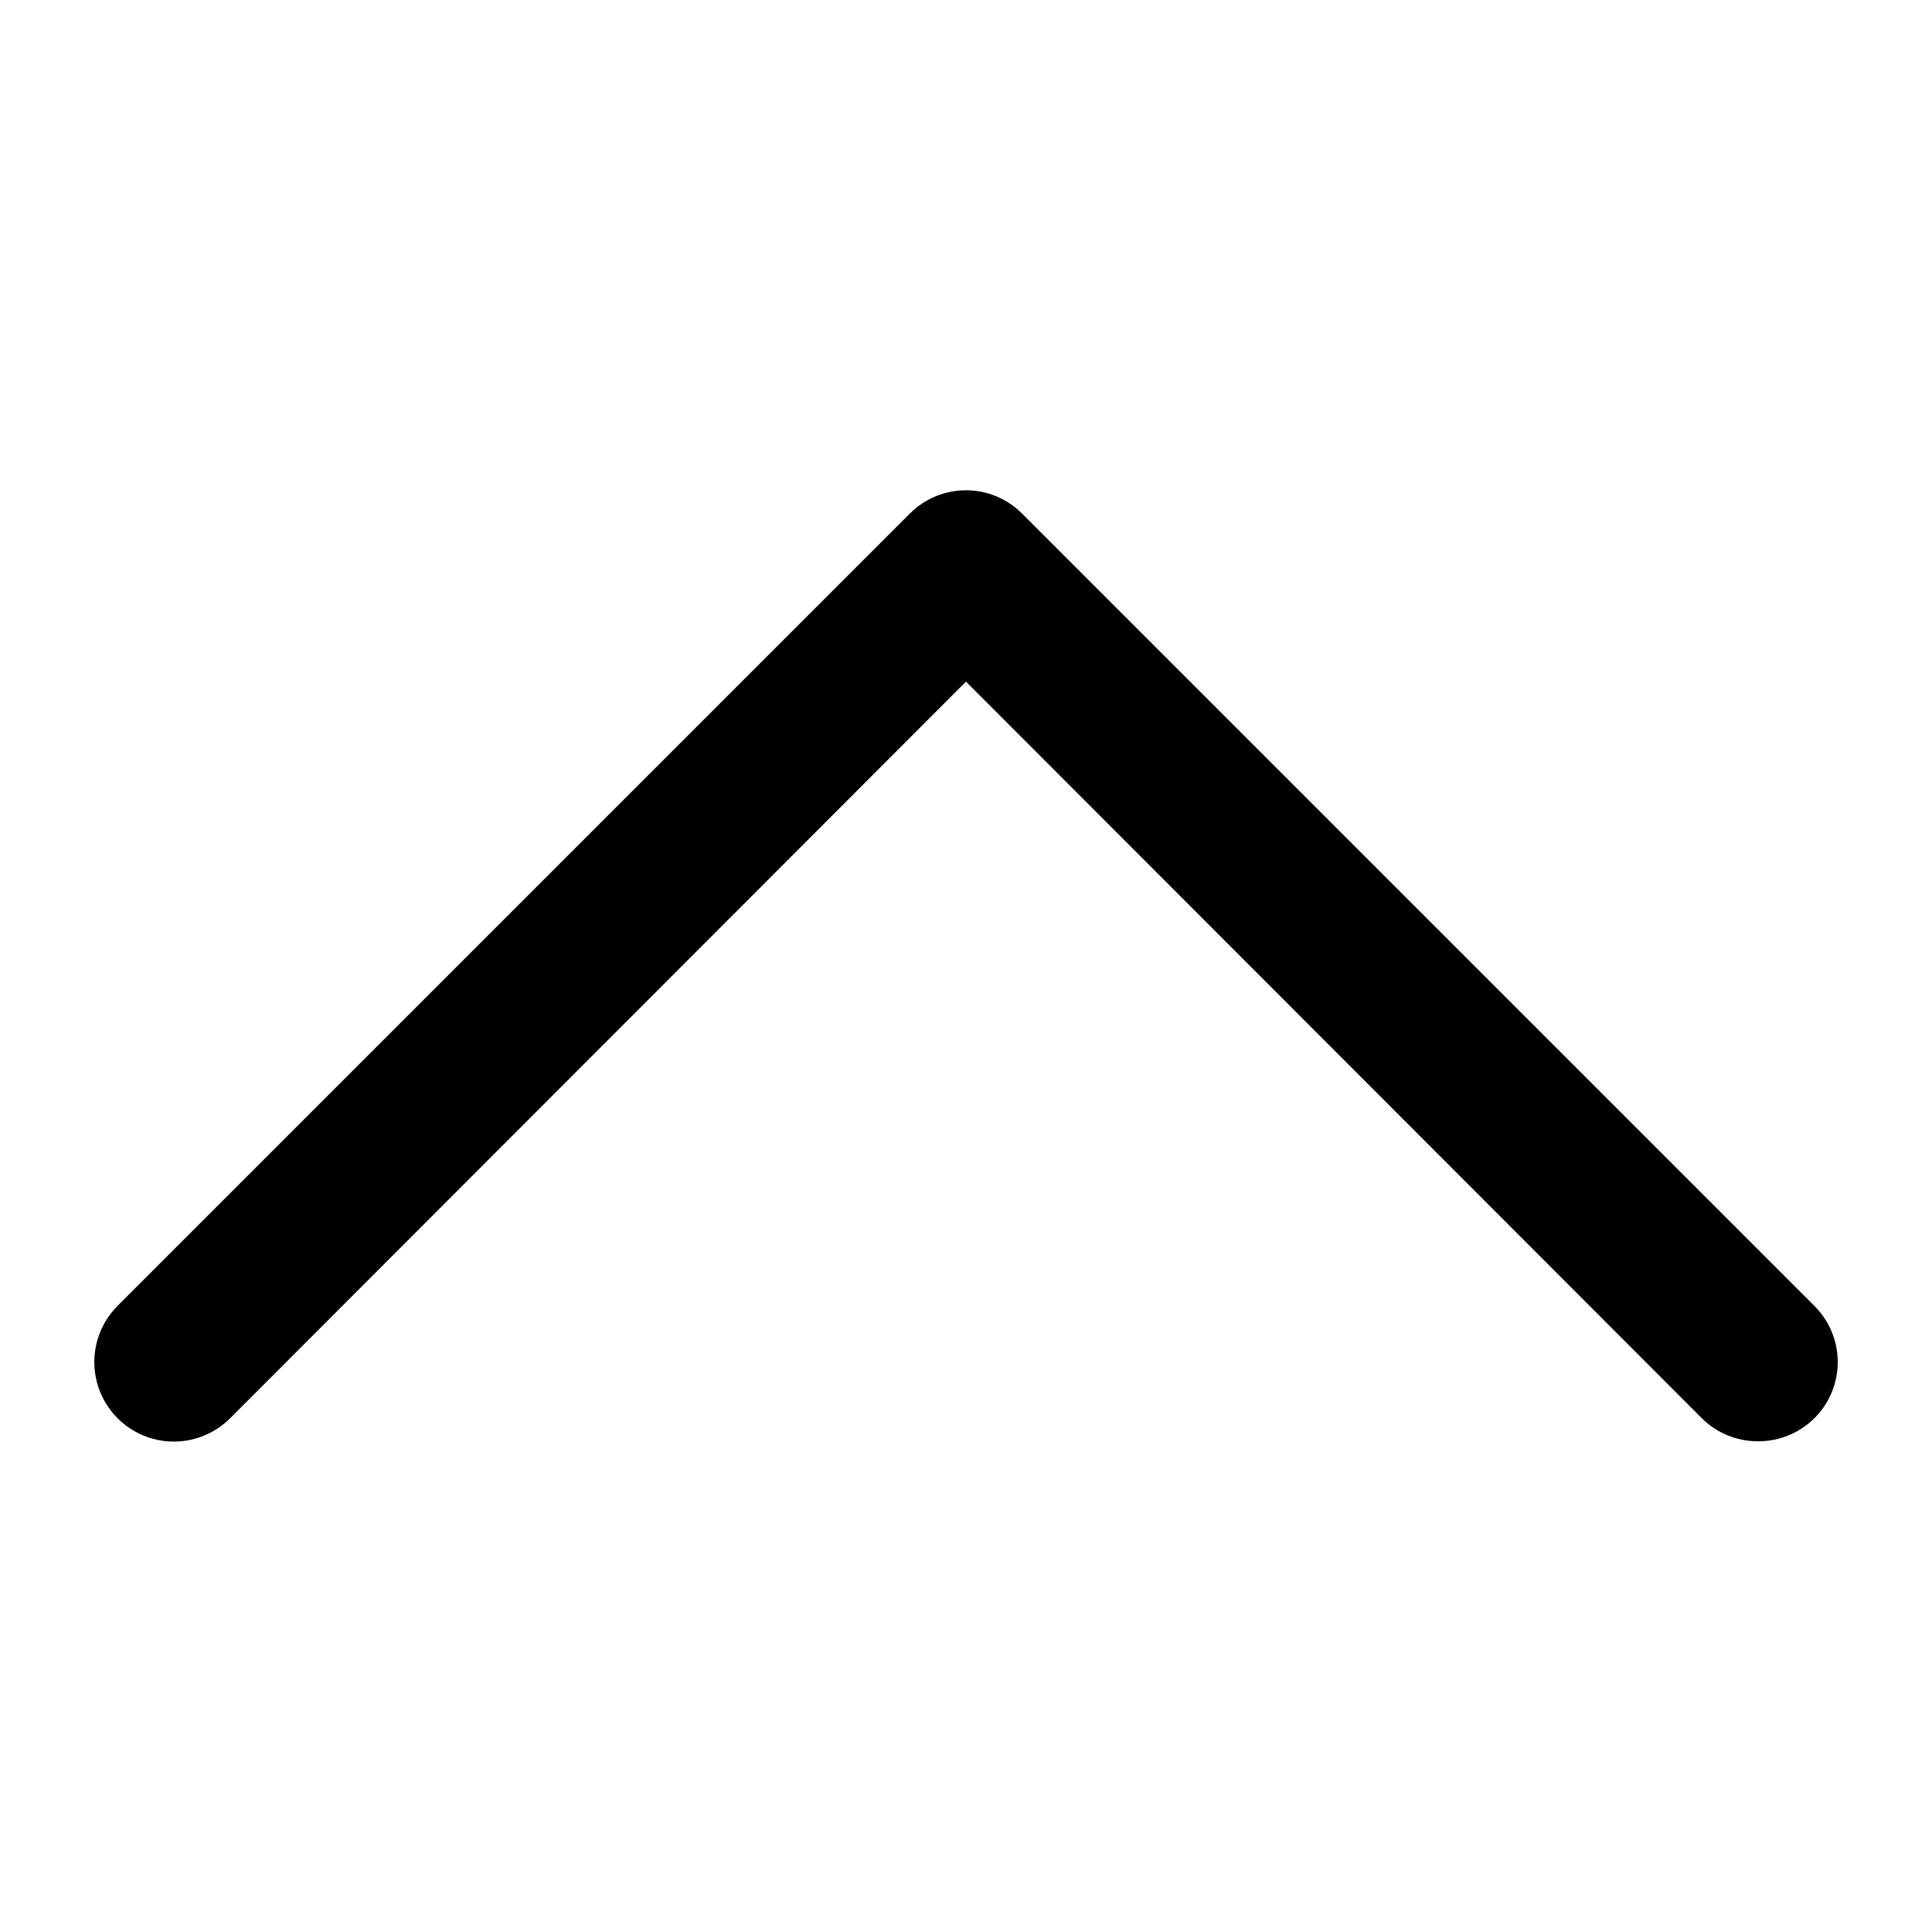 <?xml version="1.0" encoding="UTF-8"?>
<!-- Uploaded to: ICON Repo, www.iconrepo.com, Generator: ICON Repo Mixer Tools -->
<svg fill="#000000" width="800px" height="800px" version="1.1" viewBox="144 144 512 512" xmlns="http://www.w3.org/2000/svg">
 <path d="m609.92 525.95c-5.578 0.035-10.941-2.156-14.902-6.086l-195.02-195.23-195.02 195.23h-0.004c-5.324 5.324-13.086 7.406-20.359 5.457-7.273-1.949-12.953-7.633-14.902-14.906-1.949-7.273 0.129-15.035 5.453-20.359l209.92-209.92c3.941-3.973 9.309-6.207 14.906-6.207s10.961 2.234 14.902 6.207l209.92 209.92c3.973 3.941 6.207 9.309 6.207 14.902 0 5.598-2.234 10.965-6.207 14.906-3.961 3.93-9.324 6.121-14.906 6.086z"/>
</svg>